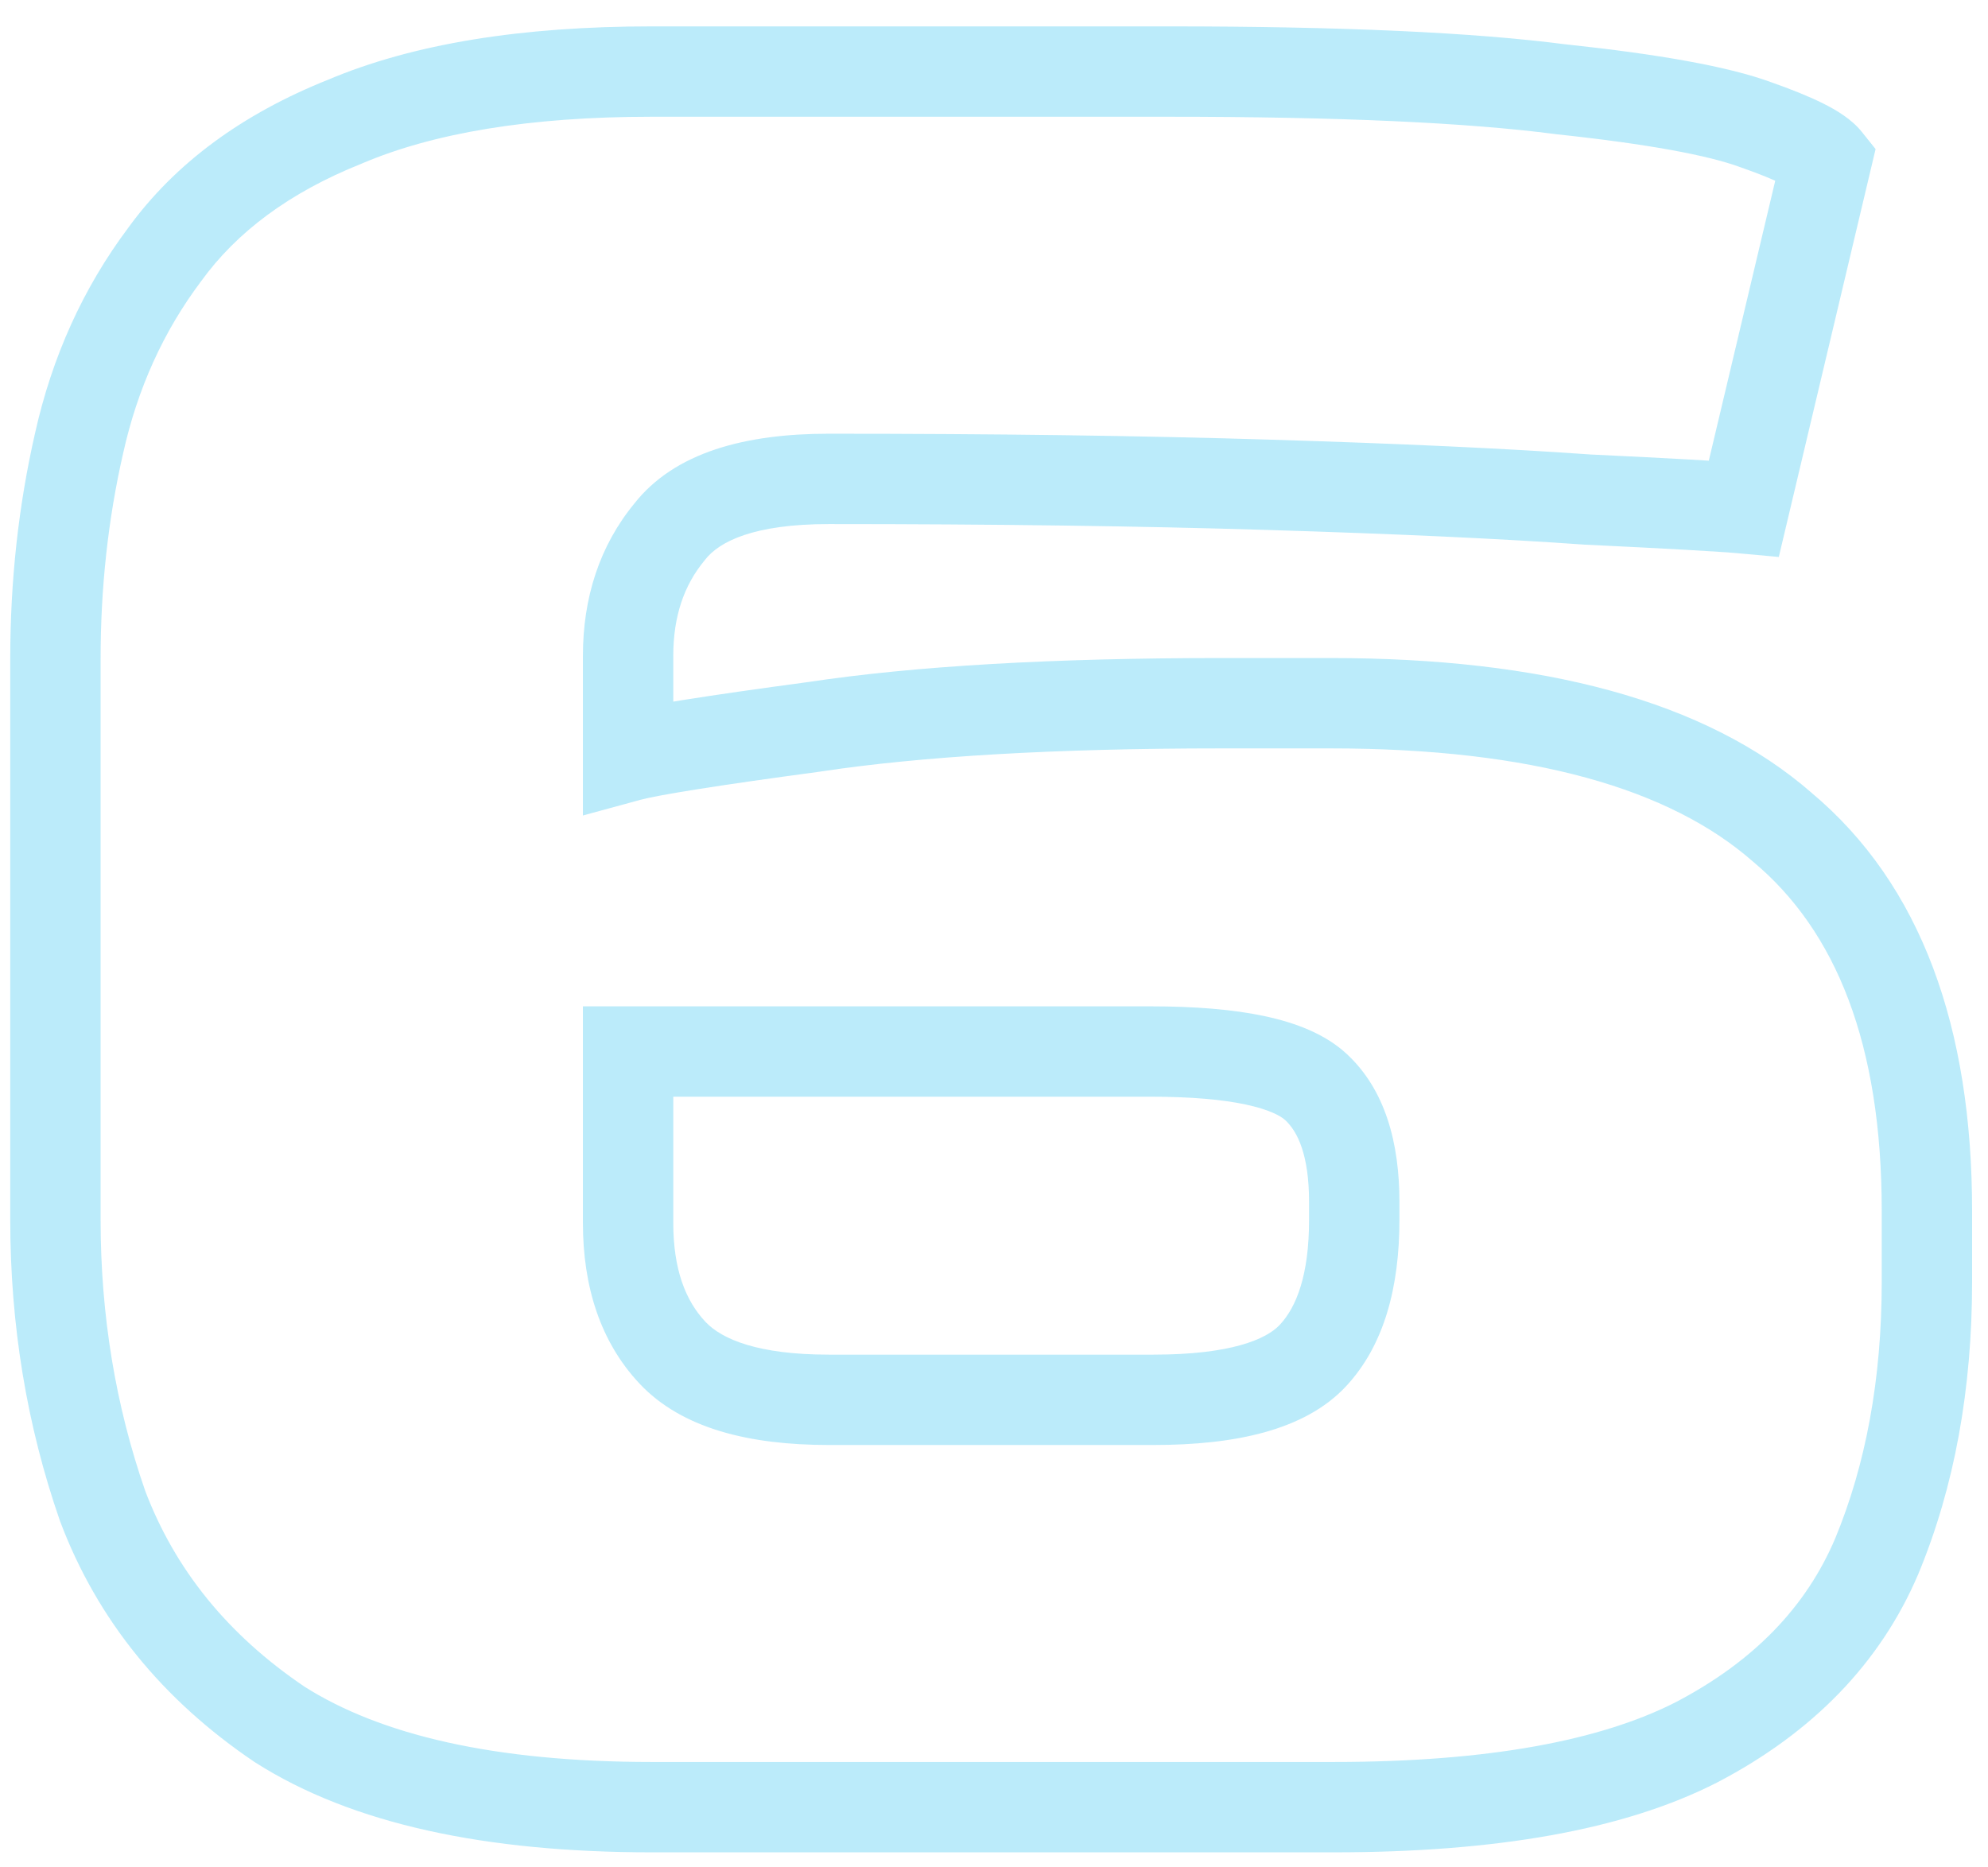 <svg width="66" height="62" viewBox="0 0 66 62" fill="none" xmlns="http://www.w3.org/2000/svg">
<path d="M9.288 57.256L8.449 58.5L8.466 58.511L8.483 58.522L9.288 57.256ZM3.408 50.004L1.991 50.497L1.998 50.516L2.005 50.534L3.408 50.004ZM2.624 14.724L4.086 15.058L4.088 15.049L2.624 14.724ZM5.466 8.452L6.666 9.352L6.674 9.342L6.681 9.332L5.466 8.452ZM11.444 4.042L12.001 5.435L12.016 5.429L12.031 5.422L11.444 4.042ZM51.82 2.964L51.626 4.451L51.644 4.454L51.661 4.456L51.82 2.964ZM58.288 4.14L57.769 5.548L57.781 5.552L57.792 5.556L58.288 4.14ZM60.64 5.316L62.099 5.662L62.268 4.95L61.811 4.379L60.64 5.316ZM57.896 16.88L57.76 18.374L59.055 18.492L59.355 17.226L57.896 16.88ZM52.702 16.586L52.595 18.082L52.613 18.084L52.631 18.084L52.702 16.586ZM42.118 16.096L42.072 17.595L42.073 17.595L42.118 16.096ZM22.224 17.664L23.382 18.618L23.395 18.601L23.408 18.585L22.224 17.664ZM20.852 25.112H19.352V27.076L21.247 26.559L20.852 25.112ZM27.026 24.132L27.226 25.619L27.238 25.617L27.25 25.615L27.026 24.132ZM59.17 27.464L58.182 28.593L58.195 28.604L58.207 28.614L59.17 27.464ZM62.306 51.67L63.687 52.257L63.692 52.245L62.306 51.67ZM56.328 57.844L57.011 59.179L57.023 59.173L56.328 57.844ZM43.588 45.006L44.685 46.029L43.588 45.006ZM43.686 36.088L44.703 34.986L43.686 36.088ZM20.852 34.912V33.412H19.352V34.912H20.852ZM22.322 44.908L21.228 45.934L22.322 44.908ZM21.636 60V58.5C16.414 58.5 12.626 57.602 10.093 55.99L9.288 57.256L8.483 58.522C11.699 60.568 16.143 61.5 21.636 61.5V60ZM9.288 57.256L10.127 56.012C7.554 54.277 5.803 52.1 4.811 49.474L3.408 50.004L2.005 50.534C3.234 53.788 5.404 56.446 8.449 58.5L9.288 57.256ZM3.408 50.004L4.825 49.511C3.837 46.672 3.34 43.67 3.34 40.498H1.84H0.34C0.34 43.99 0.888 47.326 1.991 50.497L3.408 50.004ZM1.84 40.498H3.34V21.878H1.84H0.34V40.498H1.84ZM1.84 21.878H3.34C3.34 19.501 3.59 17.229 4.086 15.058L2.624 14.724L1.162 14.39C0.613 16.792 0.34 19.289 0.34 21.878H1.84ZM2.624 14.724L4.088 15.049C4.567 12.894 5.429 11.002 6.666 9.352L5.466 8.452L4.266 7.552C2.759 9.561 1.726 11.85 1.16 14.399L2.624 14.724ZM5.466 8.452L6.681 9.332C7.855 7.71 9.597 6.396 12.001 5.435L11.444 4.042L10.887 2.649C8.064 3.778 5.821 5.405 4.251 7.572L5.466 8.452ZM11.444 4.042L12.031 5.422C14.392 4.419 17.569 3.876 21.636 3.876V2.376V0.876C17.34 0.876 13.722 1.444 10.857 2.662L11.444 4.042ZM21.636 2.376V3.876H38.786V2.376V0.876H21.636V2.376ZM38.786 2.376V3.876C44.451 3.876 48.718 4.072 51.626 4.451L51.82 2.964L52.014 1.477C48.911 1.072 44.489 0.876 38.786 0.876V2.376ZM51.82 2.964L51.661 4.456C54.728 4.782 56.719 5.161 57.769 5.548L58.288 4.14L58.807 2.732C57.374 2.205 55.053 1.799 51.979 1.472L51.82 2.964ZM58.288 4.14L57.792 5.556C58.416 5.774 58.873 5.962 59.185 6.119C59.341 6.196 59.44 6.256 59.496 6.295C59.561 6.34 59.53 6.329 59.469 6.253L60.64 5.316L61.811 4.379C61.463 3.944 60.946 3.645 60.527 3.435C60.055 3.2 59.467 2.963 58.783 2.724L58.288 4.14ZM60.64 5.316L59.181 4.97L56.437 16.534L57.896 16.88L59.355 17.226L62.099 5.662L60.64 5.316ZM57.896 16.88L58.032 15.386C57.274 15.317 55.506 15.218 52.773 15.088L52.702 16.586L52.631 18.084C55.386 18.215 57.081 18.312 57.76 18.374L57.896 16.88ZM52.702 16.586L52.809 15.09C50.036 14.892 46.486 14.728 42.163 14.597L42.118 16.096L42.073 17.595C46.374 17.726 49.88 17.888 52.595 18.082L52.702 16.586ZM42.118 16.096L42.164 14.597C37.898 14.466 33.015 14.4 27.516 14.4V15.9V17.4C32.993 17.4 37.844 17.465 42.072 17.595L42.118 16.096ZM27.516 15.9V14.4C24.776 14.4 22.395 15 21.04 16.743L22.224 17.664L23.408 18.585C23.882 17.976 25.03 17.4 27.516 17.4V15.9ZM22.224 17.664L21.066 16.71C19.901 18.126 19.352 19.849 19.352 21.78H20.852H22.352C22.352 20.445 22.718 19.424 23.382 18.618L22.224 17.664ZM20.852 21.78H19.352V25.112H20.852H22.352V21.78H20.852ZM20.852 25.112L21.247 26.559C21.846 26.396 23.783 26.082 27.226 25.619L27.026 24.132L26.826 22.645C23.475 23.096 21.296 23.436 20.457 23.665L20.852 25.112ZM27.026 24.132L27.25 25.615C30.609 25.108 35.034 24.848 40.55 24.848V23.348V21.848C34.96 21.848 30.369 22.11 26.802 22.649L27.026 24.132ZM40.55 23.348V24.848H44.176V23.348V21.848H40.55V23.348ZM44.176 23.348V24.848C50.892 24.848 55.449 26.201 58.182 28.593L59.17 27.464L60.158 26.335C56.619 23.239 51.18 21.848 44.176 21.848V23.348ZM59.17 27.464L58.207 28.614C60.949 30.909 62.472 34.651 62.472 40.204H63.972H65.472C65.472 34.128 63.793 29.377 60.133 26.314L59.17 27.464ZM63.972 40.204H62.472V42.556H63.972H65.472V40.204H63.972ZM63.972 42.556H62.472C62.472 45.789 61.944 48.627 60.92 51.096L62.306 51.67L63.692 52.245C64.89 49.355 65.472 46.117 65.472 42.556H63.972ZM62.306 51.67L60.925 51.083C59.97 53.332 58.246 55.149 55.633 56.515L56.328 57.844L57.023 59.173C60.159 57.534 62.421 55.234 63.687 52.257L62.306 51.67ZM56.328 57.844L55.645 56.509C53.142 57.789 49.401 58.5 44.274 58.5V60V61.5C49.601 61.5 53.895 60.774 57.011 59.179L56.328 57.844ZM44.274 60V58.5H21.636V60V61.5H44.274V60ZM27.516 46.476V47.976H38.296V46.476V44.976H27.516V46.476ZM38.296 46.476V47.976C40.975 47.976 43.313 47.499 44.685 46.029L43.588 45.006L42.491 43.983C42.034 44.473 40.844 44.976 38.296 44.976V46.476ZM43.588 45.006L44.685 46.029C45.964 44.659 46.46 42.714 46.46 40.498H44.96H43.46C43.46 42.333 43.041 43.393 42.491 43.983L43.588 45.006ZM44.96 40.498H46.46V39.91H44.96H43.46V40.498H44.96ZM44.96 39.91H46.46C46.46 37.946 45.991 36.174 44.703 34.986L43.686 36.088L42.669 37.19C43.08 37.57 43.46 38.346 43.46 39.91H44.96ZM43.686 36.088L44.703 34.986C43.995 34.331 43.023 33.96 41.991 33.739C40.936 33.513 39.661 33.412 38.198 33.412V34.912V36.412C39.544 36.412 40.589 36.507 41.363 36.673C42.161 36.844 42.528 37.06 42.669 37.19L43.686 36.088ZM38.198 34.912V33.412H20.852V34.912V36.412H38.198V34.912ZM20.852 34.912H19.352V40.596H20.852H22.352V34.912H20.852ZM20.852 40.596H19.352C19.352 42.697 19.921 44.54 21.228 45.934L22.322 44.908L23.416 43.882C22.763 43.185 22.352 42.154 22.352 40.596H20.852ZM22.322 44.908L21.228 45.934C22.64 47.441 24.904 47.976 27.516 47.976V46.476V44.976C25.163 44.976 23.964 44.466 23.416 43.882L22.322 44.908Z" fill="#1CBBED" fill-opacity="0.3"/>
</svg>
